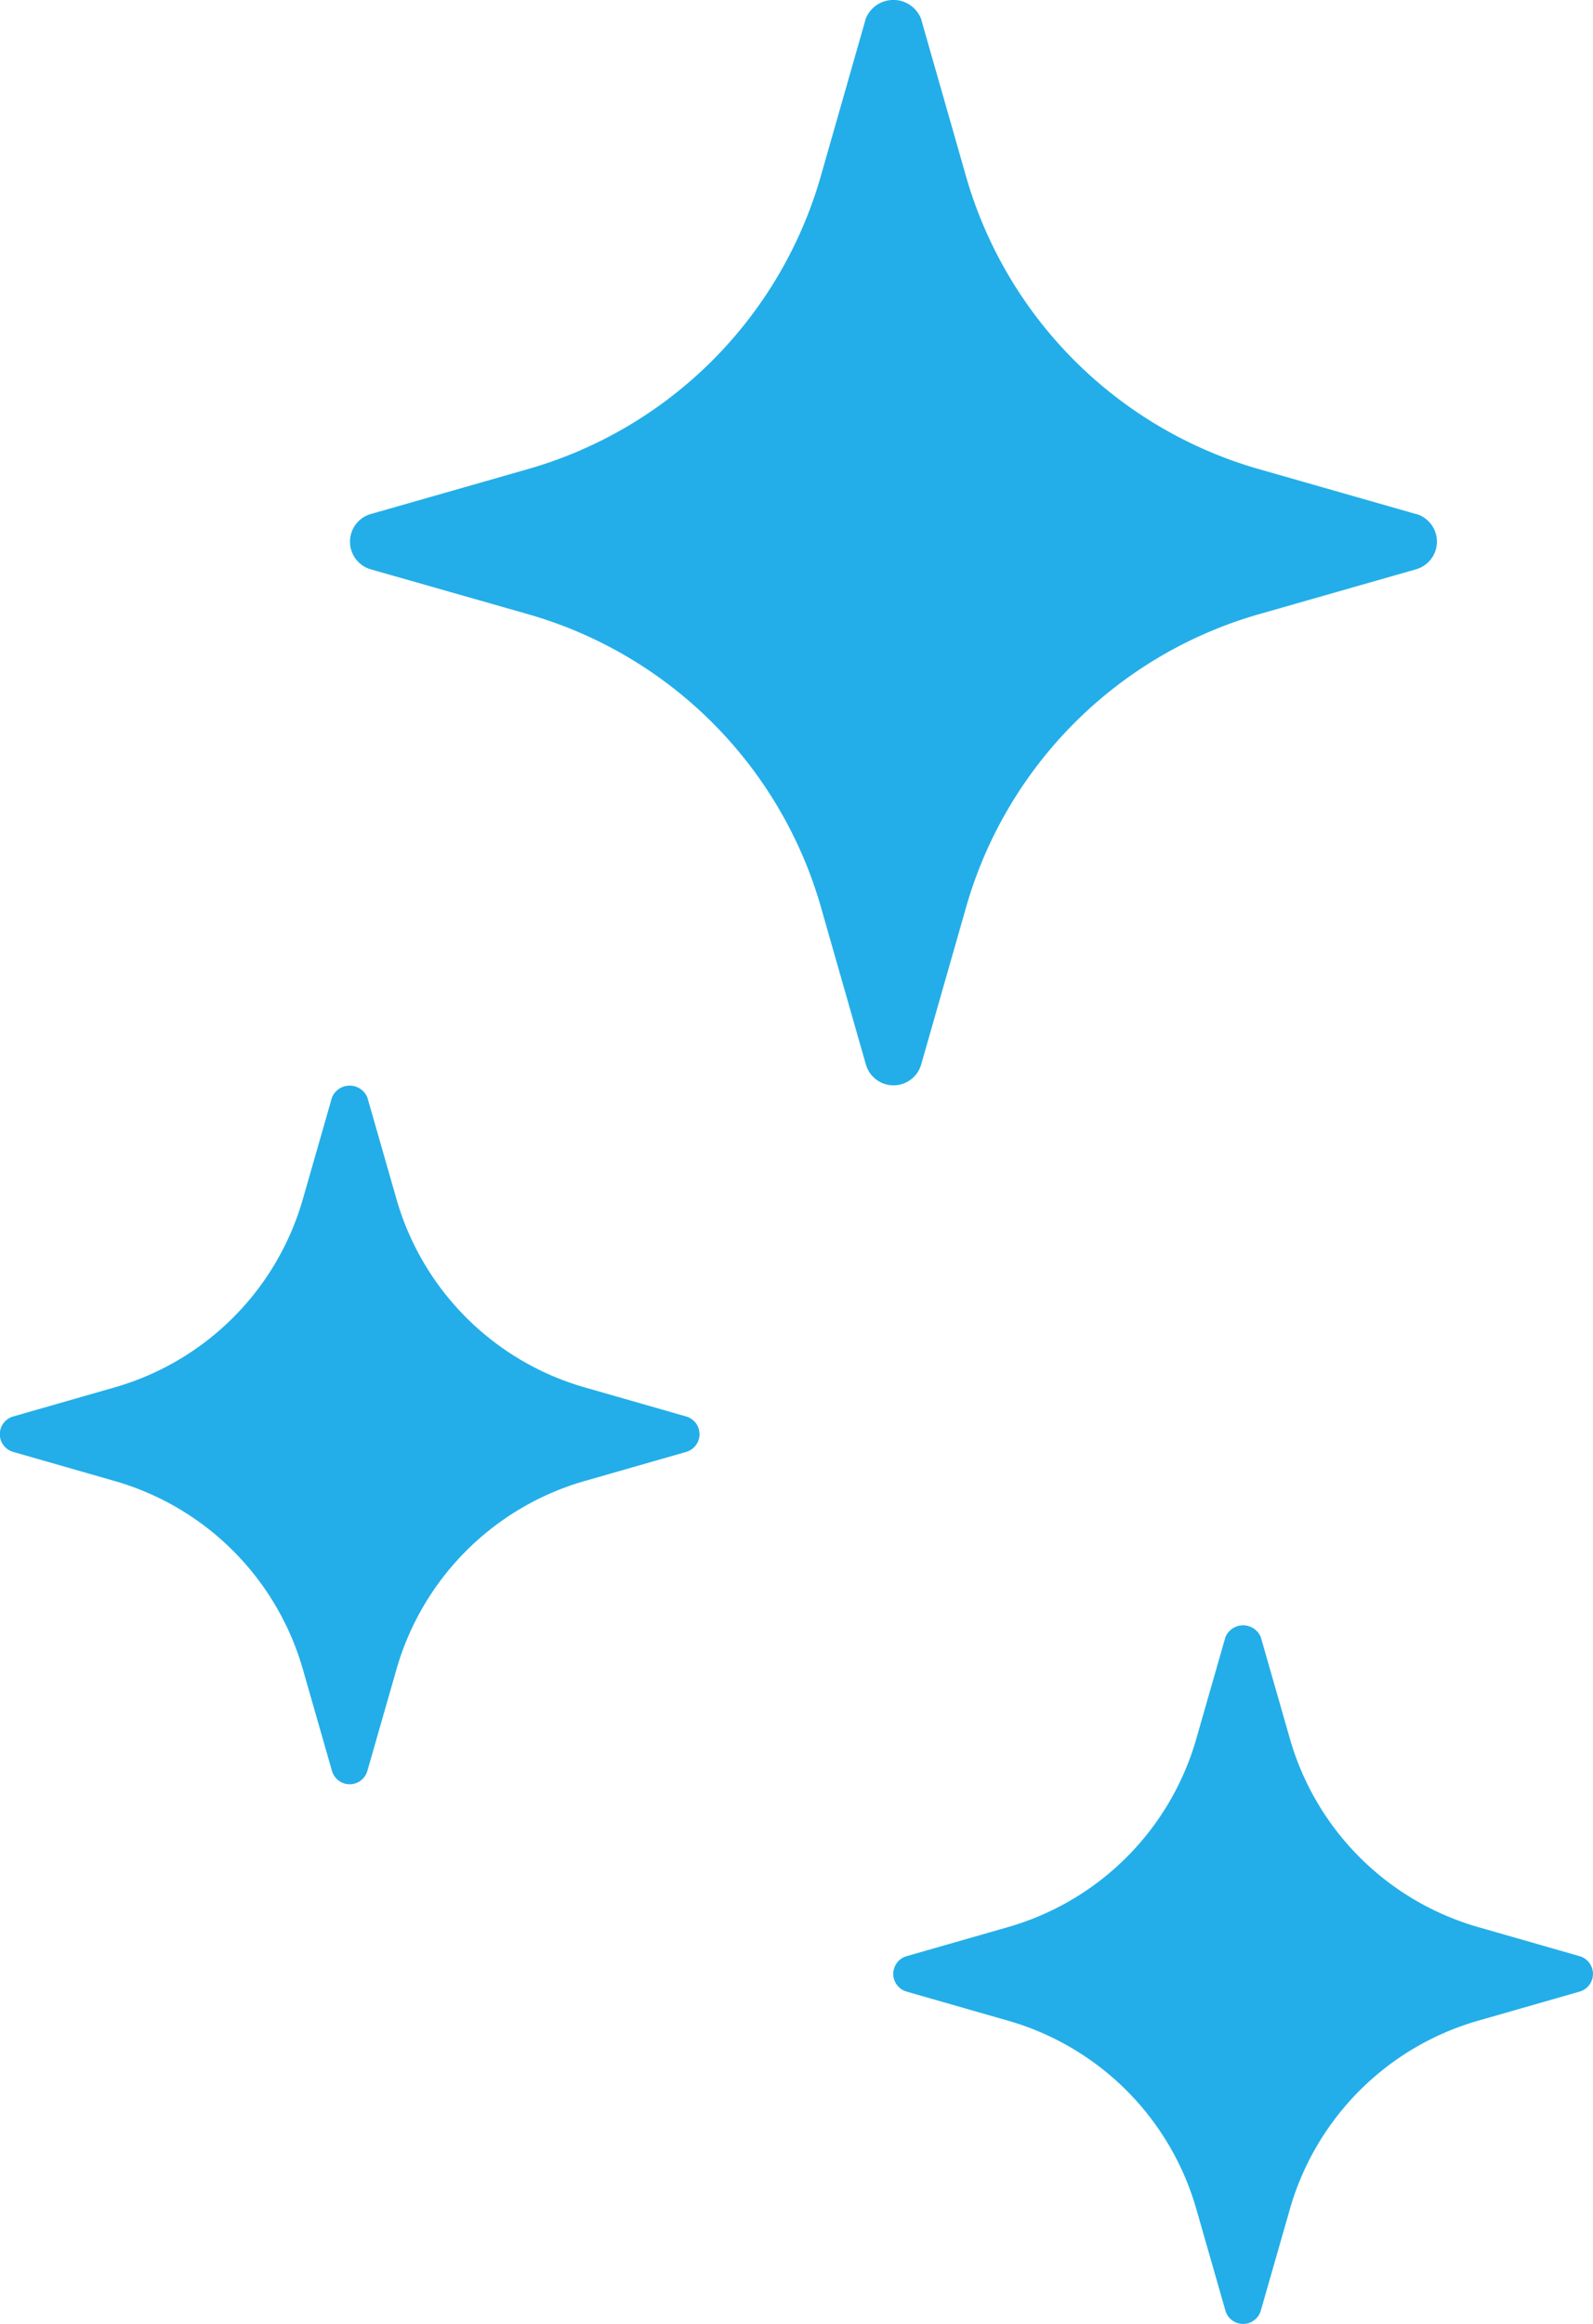 <?xml version="1.0" encoding="UTF-8"?> <svg xmlns="http://www.w3.org/2000/svg" width="44.302" height="64.588" viewBox="0 0 44.302 64.588"><g id="Group_35" data-name="Group 35" transform="translate(-1481.273 -3500.912)"><path id="sparkle" d="M32.163,16.831l-4.339-1.24a11.862,11.862,0,0,1-8.2-8.2l-1.24-4.339a.828.828,0,0,0-1.531,0l-1.24,4.339a11.862,11.862,0,0,1-8.2,8.2l-4.339,1.24a.8.8,0,0,0,0,1.531L7.417,19.6a11.862,11.862,0,0,1,8.2,8.2l1.24,4.339a.8.8,0,0,0,1.531,0l1.24-4.339a11.862,11.862,0,0,1,8.2-8.2l4.339-1.24a.8.8,0,0,0,0-1.531Z" transform="translate(1488.5 3498.371)" fill="#23aee9"></path><path id="sparkle-2" data-name="sparkle" d="M21.581,11.733l-2.791-.8a7.631,7.631,0,0,1-5.274-5.274l-.8-2.791a.532.532,0,0,0-.985,0l-.8,2.791a7.631,7.631,0,0,1-5.274,5.274l-2.791.8a.512.512,0,0,0,0,.985l2.791.8a7.631,7.631,0,0,1,5.274,5.274l.8,2.791a.512.512,0,0,0,.985,0l.8-2.791a7.631,7.631,0,0,1,5.274-5.274l2.791-.8a.512.512,0,0,0,0-.985Z" transform="translate(1478.774 3528.548)" fill="#23aee9"></path><path id="sparkle-3" data-name="sparkle" d="M21.581,11.733l-2.791-.8a7.631,7.631,0,0,1-5.274-5.274l-.8-2.791a.532.532,0,0,0-.985,0l-.8,2.791a7.631,7.631,0,0,1-5.274,5.274l-2.791.8a.512.512,0,0,0,0,.985l2.791.8a7.631,7.631,0,0,1,5.274,5.274l.8,2.791a.512.512,0,0,0,.985,0l.8-2.791a7.631,7.631,0,0,1,5.274-5.274l2.791-.8a.512.512,0,0,0,0-.985Z" transform="translate(1503.621 3543.548)" fill="#23aee9"></path></g></svg> 